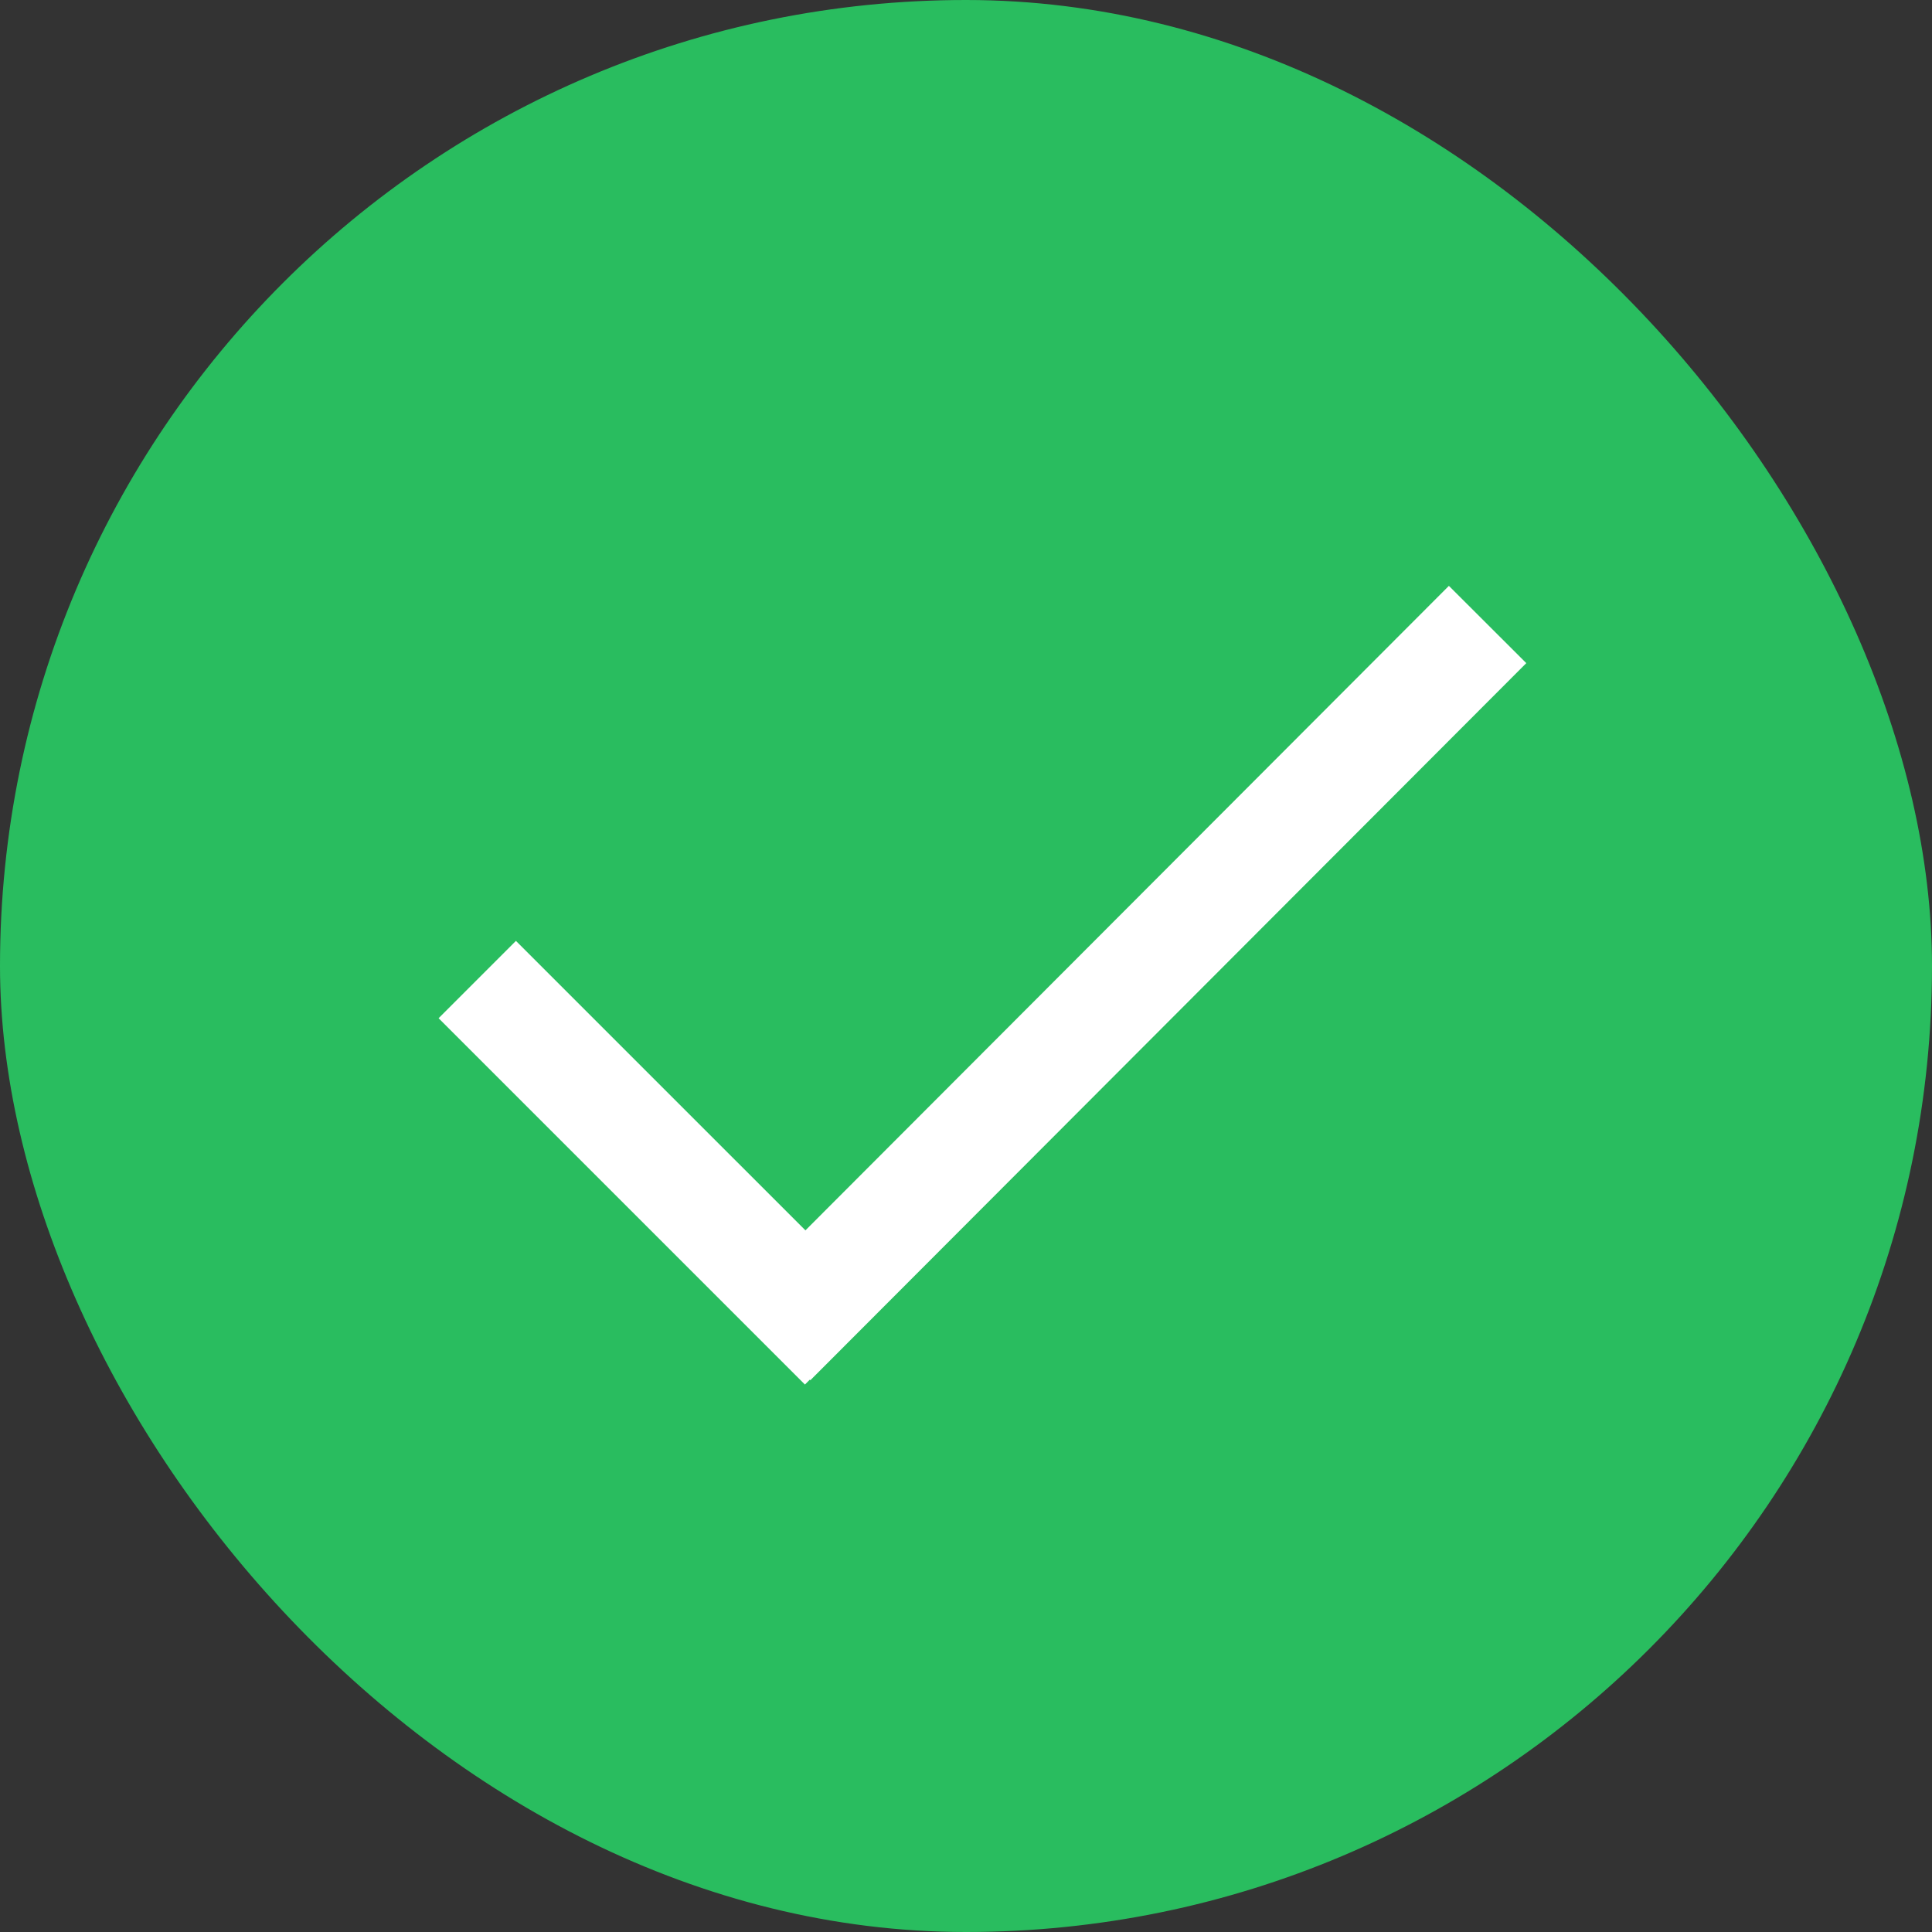 <svg width="41" height="41" viewBox="0 0 41 41" fill="none" xmlns="http://www.w3.org/2000/svg">
<rect x="0" y="0" width="41" height="41" fill="#333333" stroke="none"/>
<rect width="41" height="41" rx="20.5" fill="#29BD5F"/>
<path d="M10.949 21.608L17.082 27.741M30.749 14.074L17.196 27.649" stroke="white" stroke-width="2.321" stroke-linecap="square"/>
</svg>
